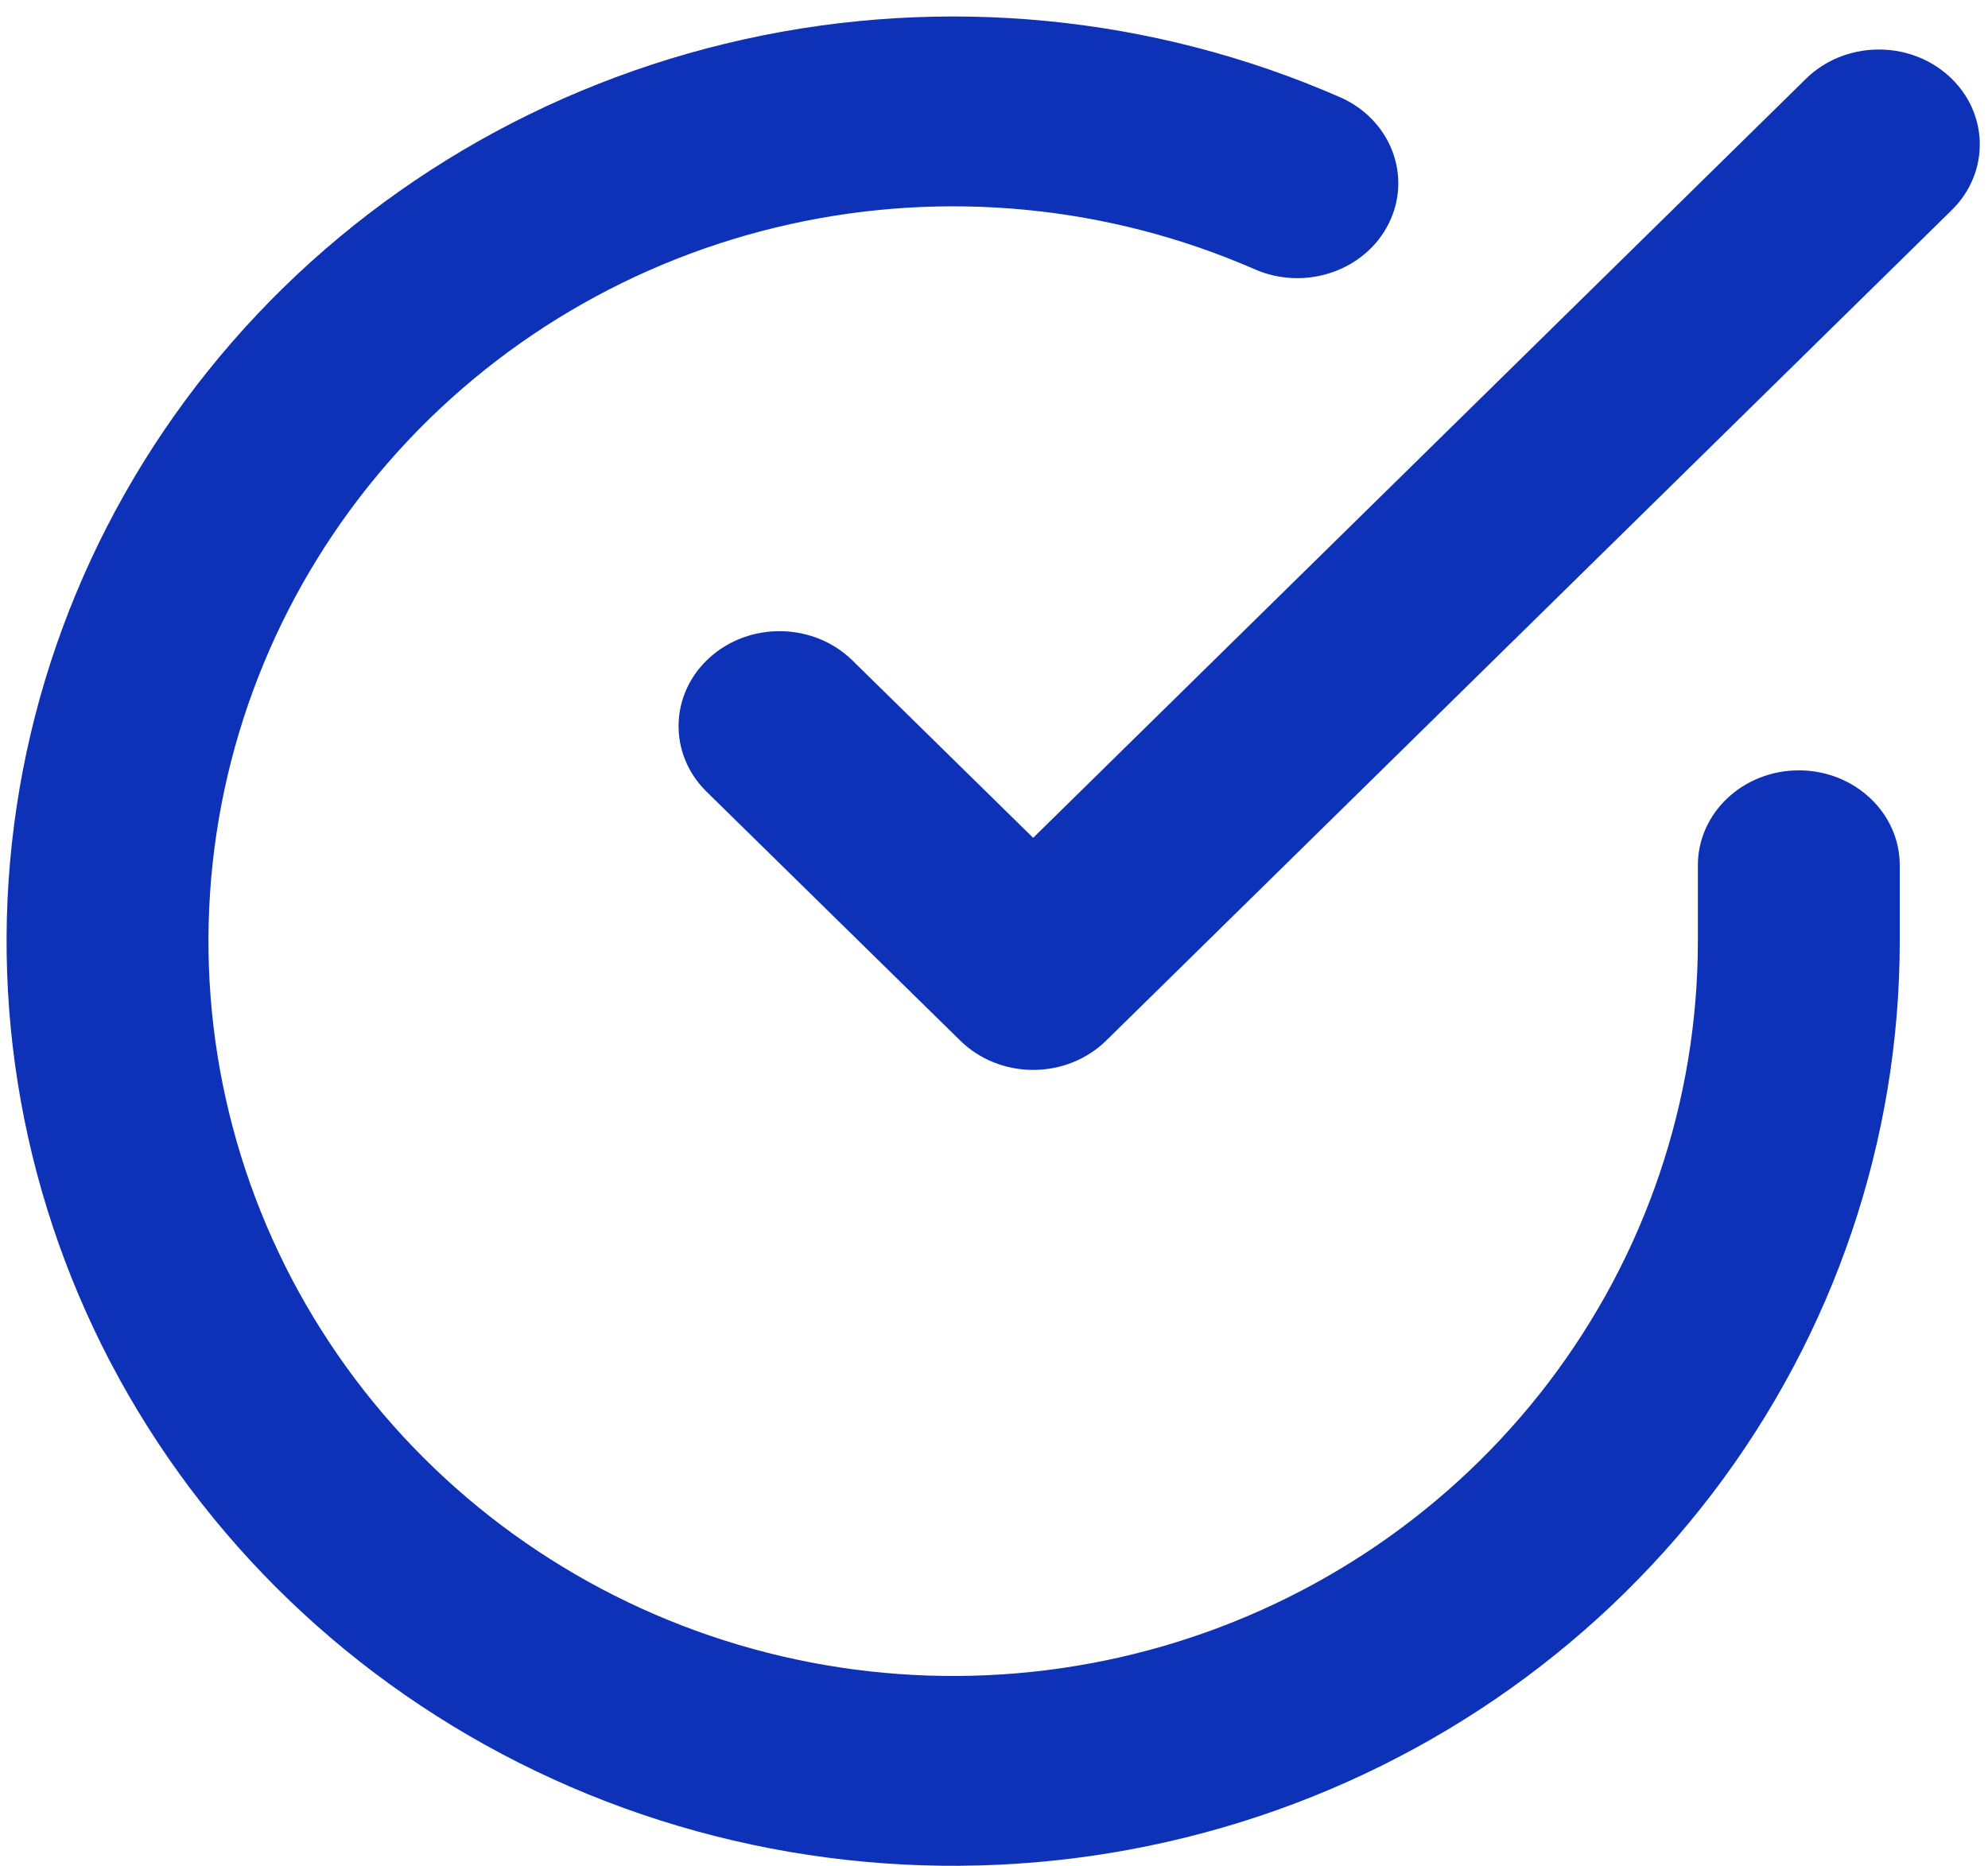 <svg width="49" height="46" viewBox="0 0 49 46" fill="none" xmlns="http://www.w3.org/2000/svg">
<path fill-rule="evenodd" clip-rule="evenodd" d="M30.928 6.639C27.326 5.064 23.309 4.676 19.471 5.527C15.632 6.378 12.156 8.428 9.574 11.394C6.99 14.361 5.442 18.081 5.178 22.003C4.915 25.925 5.951 29.818 8.121 33.099C10.289 36.379 13.467 38.865 17.165 40.206C20.861 41.546 24.894 41.677 28.67 40.581C32.447 39.485 35.782 37.214 38.165 34.086C40.549 30.957 41.847 27.142 41.849 23.212V21.331C41.849 20.039 42.963 18.991 44.337 18.991C45.711 18.991 46.825 20.039 46.825 21.331V23.213C46.822 28.105 45.209 32.875 42.21 36.812C39.211 40.749 34.98 43.648 30.137 45.053C25.292 46.459 20.112 46.289 15.375 44.572C10.641 42.855 6.619 39.691 3.895 35.57C1.172 31.451 -0.116 26.589 0.212 21.708C0.54 16.827 2.468 12.168 5.724 8.428C8.982 4.688 13.4 2.065 18.329 0.972C23.26 -0.122 28.417 0.38 33.026 2.395C34.272 2.94 34.812 4.332 34.233 5.503C33.654 6.675 32.174 7.184 30.928 6.639Z" fill="#0D32B8"/>
<path fill-rule="evenodd" clip-rule="evenodd" d="M48.03 1.87C49.023 2.764 49.057 4.245 48.107 5.179L27.264 25.654C26.794 26.115 26.145 26.376 25.467 26.376C24.788 26.376 24.139 26.116 23.67 25.655L17.417 19.519C16.466 18.586 16.5 17.104 17.492 16.21C18.484 15.316 20.059 15.348 21.01 16.281L25.465 20.654L44.513 1.942C45.463 1.009 47.038 0.977 48.03 1.87Z" fill="#0D32B8"/>
</svg>
